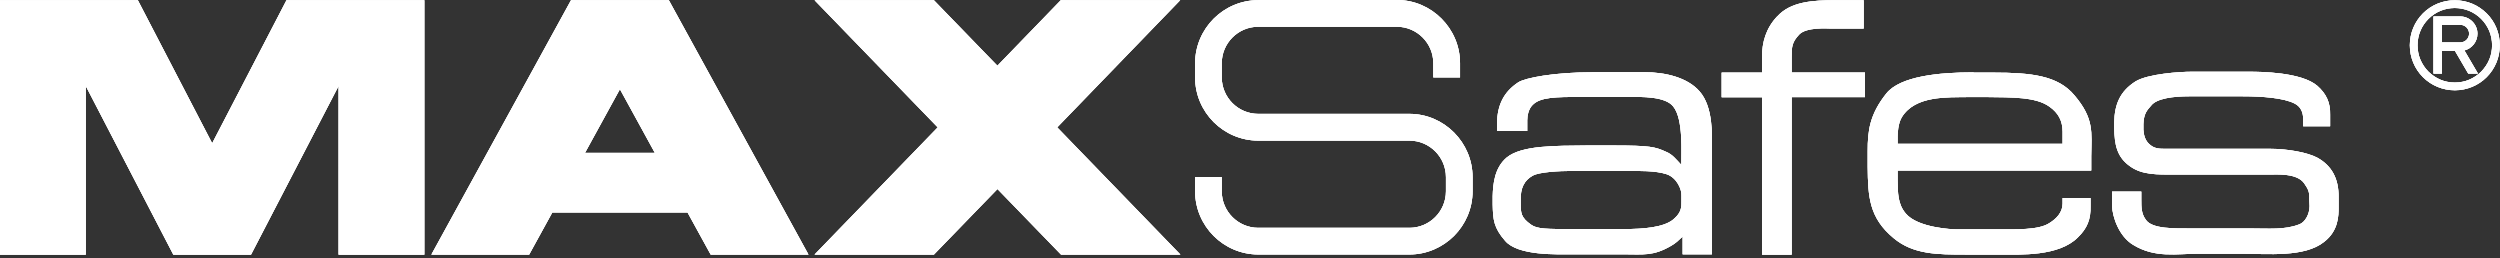 <svg viewBox="0 0 287.15 29.69" xmlns:xlink="http://www.w3.org/1999/xlink" xmlns="http://www.w3.org/2000/svg" id="_层_2"><rect x="0" y="0" width="287.15" height="29.69" fill="#333333" stroke="none"/><defs><style>.cls-1{fill:#fff;}.cls-2{clip-path:url(#clippath);}</style><clipPath id="clippath"><path d="M217.96,15.68c0-.3,.04-1.51,.49-2.23,1.55-2.49,5.17-2.26,7.7-2.3h2.08c2.83,.04,5.59-.04,7.17,1.1,1.02,.72,1.51,1.63,1.51,2.87v1.4h-18.95v-.83h0Zm8.72-7.37c-4,0-8.42,.45-10.01,2.42-1.93,2.42-2.15,4.31-2.15,6.61v1.85c.04,3.36,.15,5.82,2.98,8.16,2.26,1.89,5.02,1.89,8.31,1.89h4.04c2.19,0,6.61,.23,8.8-1.96,1.1-1.06,1.51-2.11,1.47-3.62v-.91h-3.21v.64c0,1.01-.72,1.74-1.51,2.23-1.25,.83-3.82,.72-6.23,.72h-4.53c-.33,0-4.34-.15-5.74-1.81-.94-1.1-.91-2.38-.94-3.81v-1.13h22.24v-1.66c.04-2.76,.34-4.3-1.93-6.98-1.89-2.27-4.95-2.61-9.33-2.61h-2.26v-.03Zm-50.8,17.51c-1.21-.83-1.21-1.4-1.21-2.45v-.38c-.04-1.36,.38-2.26,1.4-2.83,.72-.38,2.83-.53,4.64-.53h5.66c1.96,0,3.77-.04,5.06,.38,1.21,.41,1.74,1.81,1.7,2.41v.79c.04,1.02-.34,1.47-.94,2-1.1,.91-3.4,1.1-5.63,1.1h-6.04c-2.79,0-3.97,0-4.64-.49m7.02-17.52c-4.38,0-7.74,.64-8.53,1.17-1.66,1.1-2.38,2.61-2.42,4.64v.94h3.47v-1.24c0-.53,.15-1.29,.6-1.74,.87-.91,2.57-.94,5.78-.94h5.21c1.55,0,4.23-.08,5.17,1.09,1.21,1.47,.91,5.4,.94,6.72-.6-.64-1.02-1.21-1.77-1.51-1.25-.57-1.85-.72-6.04-.72h-3.06c-3.58,.04-7.48-.04-9.21,1.4-1.36,1.17-1.55,2.95-1.59,4.42v.98c.04,1.7,.11,2.64,1.43,4.15,1.47,1.74,5.97,1.55,7.78,1.55h5.78c2.34,0,3.44,.23,5.51-.98,.53-.3,.83-.6,1.32-1.06v2.04h3.36v-12.5c0-1.02,.19-4.42-1.43-6.23-1.36-1.55-3.85-2.19-6.34-2.19h-5.96Zm75.31-.06h-6.53c-1.24,0-4.98,.23-6.42,1.13-1.77,1.14-2.38,2.64-2.42,4.68v.68c.04,1.81,.26,3.32,1.89,4.42,1.36,.94,3.02,.9,5.02,.9h10.84c.94,0,3.25-.19,4.08,1.02,.49,.72,.6,.98,.57,1.81l.04,.79c0,.94-.53,1.89-1.21,2.11-1.66,.64-3.44,.46-5.66,.46h-6.61c-2.11,0-4.57,.07-5.32-.98-.53-.72-.53-1.43-.53-2.34v-.91h-3.36v1.62c.04,1.28,.79,3.51,2.42,4.49,2.53,1.55,4.99,1.02,7.52,1.02h4.83c3.13,0,7.33,.45,9.59-1.36,1.66-1.28,1.66-3.02,1.66-3.97v-1.13c.04-2.15-.79-3.66-2.45-4.57-1.13-.6-3.37-1.02-5.51-1.02h-11.74c-.86,0-1.47,.04-2.11-.6-.42-.42-.57-.98-.61-1.59v-.64c.04-1.25,.45-1.62,.87-2.11,.64-.87,2.64-1.09,4.38-1.09h6.15c2.3,0,4.72,.19,5.97,.83,.68,.34,.98,.99,.98,1.74v.87h3.1v-1.32c.04-1.4-.45-2.42-1.47-3.32-1.84-1.59-6.57-1.62-7.79-1.62h-.14m22.24-5.39h2.11c.56,0,1.01,.45,1.01,1.01s-.45,1.01-1.01,1.01h-2.11V2.85Zm-.97-.96v6.56h.97v-2.6h1.5l1.52,2.6h1.12l-1.56-2.66c.88-.22,1.5-1.01,1.5-1.92,0-1.09-.89-1.98-1.98-1.98h-3.07ZM32.91,.02l-8.54,16.44L15.83,.02H0V29.25H9.85V9.87l10.06,19.38h8.92l10.06-19.38V29.25h9.85V.02h-15.83Zm38.3,10.23l4.01,7.31h-8.03l4.01-7.31h0ZM65.59,.02l-16.04,29.22h11.23l2.66-4.84h15.53l2.66,4.84h11.23L76.82,.02h-11.23ZM121.85,.02l-7.29,7.53L107.26,.02h-13.7l14.15,14.61-14.15,14.61h13.71l7.3-7.53,7.3,7.53h13.71l-14.15-14.61L135.56,.02h-13.71ZM144.52,.02c-1.99,0-3.81,.82-5.12,2.13-1.31,1.31-2.13,3.13-2.13,5.12v1.63c0,2,.82,3.81,2.13,5.12h0c1.31,1.31,3.13,2.13,5.12,2.13h17.37c1.15,0,2.2,.47,2.96,1.23,.76,.76,1.23,1.81,1.23,2.96v1.64c0,1.15-.47,2.2-1.23,2.96-.76,.76-1.81,1.23-2.96,1.23h-17.37c-1.15,0-2.2-.47-2.96-1.23-.76-.76-1.23-1.81-1.23-2.96v-1.64h-3.06v1.64c0,1.99,.82,3.81,2.13,5.12h0c1.31,1.31,3.13,2.13,5.12,2.13h17.37c1.99,0,3.8-.82,5.12-2.13h0c1.31-1.32,2.13-3.13,2.13-5.12v-1.64c0-1.99-.82-3.8-2.13-5.12h0c-1.32-1.32-3.13-2.14-5.12-2.14h-17.37c-1.15,0-2.2-.47-2.96-1.23-.76-.76-1.23-1.81-1.23-2.96v-1.63c0-1.15,.47-2.2,1.23-2.96,.76-.76,1.81-1.23,2.96-1.23h15.92c1.15,0,2.2,.47,2.96,1.23,.76,.76,1.23,1.81,1.23,2.96v1.63h3.07v-1.63c0-1.99-.82-3.81-2.13-5.12h0c-1.31-1.32-3.13-2.14-5.12-2.14h-15.92V.02Zm135.8,9.14c-.52-.22-.99-.54-1.39-.93-.4-.4-.71-.87-.93-1.39-.21-.5-.32-1.06-.32-1.64s.11-1.14,.32-1.64c.21-.52,.53-.99,.93-1.39,.4-.4,.87-.72,1.39-.93,.5-.21,1.06-.32,1.64-.32s1.14,.12,1.64,.32c.52,.22,.99,.53,1.39,.93,.4,.4,.71,.87,.93,1.39,.21,.5,.32,1.06,.32,1.64s-.11,1.14-.32,1.64c-.22,.52-.54,.99-.93,1.39-.4,.4-.87,.71-1.39,.93-.5,.21-1.05,.32-1.64,.32s-1.14-.11-1.64-.32m-.34-8.74c-.64,.26-1.21,.65-1.68,1.12-.48,.48-.86,1.05-1.12,1.68-.25,.61-.39,1.28-.39,1.98s.14,1.37,.39,1.98c.26,.64,.65,1.21,1.12,1.68,.48,.48,1.05,.86,1.68,1.12,.61,.25,1.28,.39,1.98,.39s1.37-.14,1.98-.39c.64-.26,1.21-.65,1.68-1.12s.86-1.05,1.12-1.68c.25-.61,.39-1.28,.39-1.98s-.14-1.37-.39-1.98c-.26-.64-.65-1.21-1.12-1.68-.48-.47-1.05-.86-1.68-1.12-.61-.25-1.28-.39-1.98-.39s-1.37,.14-1.98,.39m-75.85,1.46c-1.32,1.4-1.74,3.02-1.74,4.61v1.85h-4.64v2.83h4.64V29.25h3.4V11.16h8.42v-2.83h-8.42v-1.77c0-1.25,.04-1.7,.87-2.6,.83-.87,3.28-.68,3.66-.68h3.74V.02h-.75c-.81,0-1.61,0-2.39,0-2.77,0-5.25,.18-6.78,1.86" class="cls-1"></path></clipPath></defs><g id="_层_2-2"><g><path d="M217.96,15.68c0-.3,.04-1.51,.49-2.23,1.55-2.49,5.17-2.26,7.7-2.3h2.08c2.83,.04,5.59-.04,7.17,1.1,1.02,.72,1.51,1.63,1.51,2.87v1.4h-18.95v-.83h0Zm8.72-7.37c-4,0-8.42,.45-10.01,2.42-1.93,2.42-2.15,4.31-2.15,6.61v1.85c.04,3.36,.15,5.82,2.98,8.16,2.26,1.89,5.02,1.89,8.31,1.89h4.04c2.19,0,6.61,.23,8.8-1.96,1.1-1.06,1.51-2.11,1.47-3.62v-.91h-3.21v.64c0,1.01-.72,1.74-1.51,2.23-1.25,.83-3.82,.72-6.23,.72h-4.53c-.33,0-4.34-.15-5.74-1.81-.94-1.1-.91-2.38-.94-3.81v-1.13h22.24v-1.66c.04-2.76,.34-4.3-1.93-6.98-1.89-2.27-4.95-2.61-9.33-2.61h-2.26v-.03Zm-50.8,17.51c-1.21-.83-1.21-1.4-1.21-2.45v-.38c-.04-1.36,.38-2.26,1.4-2.83,.72-.38,2.83-.53,4.64-.53h5.66c1.96,0,3.77-.04,5.06,.38,1.21,.41,1.74,1.81,1.7,2.41v.79c.04,1.02-.34,1.47-.94,2-1.1,.91-3.4,1.1-5.63,1.1h-6.04c-2.79,0-3.97,0-4.64-.49m7.02-17.52c-4.38,0-7.74,.64-8.53,1.17-1.66,1.1-2.38,2.61-2.42,4.64v.94h3.47v-1.24c0-.53,.15-1.29,.6-1.74,.87-.91,2.57-.94,5.78-.94h5.21c1.55,0,4.23-.08,5.17,1.09,1.21,1.47,.91,5.4,.94,6.72-.6-.64-1.02-1.21-1.77-1.51-1.25-.57-1.85-.72-6.04-.72h-3.06c-3.58,.04-7.48-.04-9.21,1.4-1.36,1.17-1.55,2.95-1.59,4.42v.98c.04,1.7,.11,2.64,1.43,4.15,1.47,1.74,5.97,1.55,7.78,1.55h5.78c2.34,0,3.44,.23,5.51-.98,.53-.3,.83-.6,1.32-1.06v2.04h3.36v-12.5c0-1.02,.19-4.42-1.43-6.23-1.36-1.55-3.85-2.19-6.34-2.19h-5.96Zm75.31-.06h-6.53c-1.24,0-4.98,.23-6.42,1.13-1.77,1.14-2.38,2.64-2.42,4.68v.68c.04,1.81,.26,3.32,1.89,4.42,1.36,.94,3.02,.9,5.02,.9h10.84c.94,0,3.25-.19,4.08,1.02,.49,.72,.6,.98,.57,1.81l.04,.79c0,.94-.53,1.89-1.21,2.11-1.66,.64-3.44,.46-5.66,.46h-6.61c-2.11,0-4.57,.07-5.32-.98-.53-.72-.53-1.43-.53-2.34v-.91h-3.36v1.62c.04,1.28,.79,3.51,2.42,4.49,2.53,1.55,4.99,1.02,7.52,1.02h4.83c3.13,0,7.33,.45,9.59-1.36,1.66-1.28,1.66-3.02,1.66-3.97v-1.13c.04-2.15-.79-3.66-2.45-4.57-1.13-.6-3.37-1.02-5.51-1.02h-11.74c-.86,0-1.47,.04-2.11-.6-.42-.42-.57-.98-.61-1.59v-.64c.04-1.25,.45-1.62,.87-2.11,.64-.87,2.64-1.09,4.38-1.09h6.15c2.3,0,4.72,.19,5.97,.83,.68,.34,.98,.99,.98,1.74v.87h3.1v-1.32c.04-1.4-.45-2.42-1.47-3.32-1.84-1.59-6.57-1.62-7.79-1.62h-.14m22.24-5.39h2.11c.56,0,1.01,.45,1.01,1.01s-.45,1.01-1.01,1.01h-2.11V2.85Zm-.97-.96v6.56h.97v-2.6h1.5l1.52,2.6h1.12l-1.56-2.66c.88-.22,1.5-1.01,1.5-1.92,0-1.09-.89-1.98-1.98-1.98h-3.07ZM32.91,.02l-8.54,16.44L15.83,.02H0V29.25H9.85V9.87l10.06,19.38h8.92l10.06-19.38V29.25h9.85V.02h-15.83Zm38.3,10.23l4.01,7.31h-8.03l4.01-7.31h0ZM65.59,.02l-16.04,29.22h11.23l2.66-4.84h15.53l2.66,4.84h11.23L76.82,.02h-11.23ZM121.85,.02l-7.29,7.53L107.26,.02h-13.7l14.15,14.61-14.15,14.61h13.71l7.3-7.53,7.3,7.53h13.71l-14.15-14.61L135.56,.02h-13.71ZM144.52,.02c-1.99,0-3.81,.82-5.12,2.13-1.31,1.31-2.13,3.13-2.13,5.12v1.63c0,2,.82,3.81,2.13,5.12h0c1.31,1.31,3.13,2.13,5.12,2.13h17.37c1.15,0,2.2,.47,2.96,1.23,.76,.76,1.23,1.81,1.23,2.96v1.64c0,1.15-.47,2.2-1.23,2.96-.76,.76-1.81,1.23-2.96,1.23h-17.37c-1.15,0-2.2-.47-2.96-1.23-.76-.76-1.23-1.81-1.23-2.96v-1.64h-3.06v1.64c0,1.99,.82,3.81,2.13,5.12h0c1.31,1.31,3.13,2.13,5.12,2.13h17.37c1.99,0,3.8-.82,5.12-2.13h0c1.31-1.32,2.13-3.13,2.13-5.12v-1.64c0-1.99-.82-3.8-2.13-5.12h0c-1.32-1.32-3.13-2.14-5.12-2.14h-17.37c-1.15,0-2.2-.47-2.96-1.23-.76-.76-1.23-1.81-1.23-2.96v-1.63c0-1.15,.47-2.2,1.23-2.96,.76-.76,1.81-1.23,2.96-1.23h15.92c1.15,0,2.2,.47,2.96,1.23,.76,.76,1.23,1.81,1.23,2.96v1.63h3.07v-1.63c0-1.99-.82-3.81-2.13-5.12h0c-1.31-1.32-3.13-2.14-5.12-2.14h-15.92V.02Zm135.8,9.14c-.52-.22-.99-.54-1.39-.93-.4-.4-.71-.87-.93-1.39-.21-.5-.32-1.06-.32-1.64s.11-1.14,.32-1.64c.21-.52,.53-.99,.93-1.39,.4-.4,.87-.72,1.39-.93,.5-.21,1.06-.32,1.64-.32s1.14,.12,1.64,.32c.52,.22,.99,.53,1.39,.93,.4,.4,.71,.87,.93,1.39,.21,.5,.32,1.06,.32,1.64s-.11,1.14-.32,1.64c-.22,.52-.54,.99-.93,1.39-.4,.4-.87,.71-1.39,.93-.5,.21-1.05,.32-1.64,.32s-1.14-.11-1.64-.32m-.34-8.74c-.64,.26-1.21,.65-1.68,1.12-.48,.48-.86,1.05-1.12,1.68-.25,.61-.39,1.28-.39,1.98s.14,1.37,.39,1.98c.26,.64,.65,1.21,1.12,1.68,.48,.48,1.05,.86,1.68,1.12,.61,.25,1.28,.39,1.98,.39s1.37-.14,1.98-.39c.64-.26,1.21-.65,1.68-1.12s.86-1.05,1.12-1.68c.25-.61,.39-1.28,.39-1.98s-.14-1.37-.39-1.98c-.26-.64-.65-1.21-1.12-1.68-.48-.47-1.05-.86-1.68-1.12-.61-.25-1.28-.39-1.98-.39s-1.37,.14-1.98,.39m-75.85,1.46c-1.32,1.4-1.74,3.02-1.74,4.61v1.85h-4.64v2.83h4.64V29.25h3.4V11.16h8.42v-2.83h-8.42v-1.77c0-1.25,.04-1.7,.87-2.6,.83-.87,3.28-.68,3.66-.68h3.74V.02h-.75c-.81,0-1.61,0-2.39,0-2.77,0-5.25,.18-6.78,1.86" class="cls-1"></path><g><path d="M217.96,15.68c0-.3,.04-1.51,.49-2.23,1.55-2.49,5.17-2.26,7.7-2.3h2.08c2.83,.04,5.59-.04,7.17,1.1,1.02,.72,1.51,1.63,1.51,2.87v1.4h-18.95v-.83h0Zm8.72-7.37c-4,0-8.42,.45-10.01,2.42-1.93,2.42-2.15,4.31-2.15,6.61v1.85c.04,3.36,.15,5.82,2.98,8.16,2.26,1.89,5.02,1.89,8.31,1.89h4.04c2.19,0,6.61,.23,8.8-1.96,1.1-1.06,1.51-2.11,1.47-3.62v-.91h-3.21v.64c0,1.01-.72,1.74-1.51,2.23-1.25,.83-3.82,.72-6.23,.72h-4.53c-.33,0-4.34-.15-5.74-1.81-.94-1.1-.91-2.38-.94-3.81v-1.13h22.24v-1.66c.04-2.76,.34-4.3-1.93-6.98-1.89-2.27-4.95-2.61-9.33-2.61h-2.26v-.03Zm-50.8,17.51c-1.21-.83-1.21-1.4-1.21-2.45v-.38c-.04-1.36,.38-2.26,1.4-2.83,.72-.38,2.83-.53,4.64-.53h5.66c1.96,0,3.77-.04,5.06,.38,1.21,.41,1.74,1.81,1.7,2.41v.79c.04,1.02-.34,1.47-.94,2-1.1,.91-3.4,1.1-5.63,1.1h-6.04c-2.79,0-3.97,0-4.64-.49m7.02-17.52c-4.38,0-7.74,.64-8.53,1.17-1.66,1.1-2.38,2.61-2.42,4.64v.94h3.47v-1.24c0-.53,.15-1.29,.6-1.74,.87-.91,2.57-.94,5.78-.94h5.21c1.55,0,4.23-.08,5.17,1.09,1.21,1.47,.91,5.4,.94,6.72-.6-.64-1.02-1.21-1.77-1.51-1.25-.57-1.85-.72-6.04-.72h-3.06c-3.58,.04-7.48-.04-9.21,1.4-1.36,1.17-1.55,2.95-1.59,4.42v.98c.04,1.7,.11,2.64,1.43,4.15,1.47,1.74,5.97,1.55,7.78,1.55h5.78c2.34,0,3.44,.23,5.51-.98,.53-.3,.83-.6,1.32-1.06v2.04h3.36v-12.5c0-1.02,.19-4.42-1.43-6.23-1.36-1.55-3.85-2.19-6.34-2.19h-5.96Zm75.31-.06h-6.53c-1.24,0-4.98,.23-6.42,1.13-1.77,1.14-2.38,2.64-2.42,4.68v.68c.04,1.81,.26,3.32,1.89,4.42,1.36,.94,3.02,.9,5.02,.9h10.84c.94,0,3.25-.19,4.08,1.02,.49,.72,.6,.98,.57,1.81l.04,.79c0,.94-.53,1.89-1.21,2.11-1.66,.64-3.44,.46-5.66,.46h-6.61c-2.11,0-4.57,.07-5.32-.98-.53-.72-.53-1.43-.53-2.34v-.91h-3.36v1.62c.04,1.28,.79,3.51,2.42,4.49,2.53,1.55,4.99,1.02,7.52,1.02h4.83c3.13,0,7.33,.45,9.59-1.36,1.66-1.28,1.66-3.02,1.66-3.97v-1.13c.04-2.15-.79-3.66-2.45-4.57-1.13-.6-3.37-1.02-5.51-1.02h-11.74c-.86,0-1.47,.04-2.11-.6-.42-.42-.57-.98-.61-1.59v-.64c.04-1.25,.45-1.62,.87-2.11,.64-.87,2.64-1.09,4.38-1.09h6.15c2.3,0,4.72,.19,5.97,.83,.68,.34,.98,.99,.98,1.74v.87h3.1v-1.32c.04-1.4-.45-2.42-1.47-3.32-1.84-1.59-6.57-1.62-7.79-1.62h-.14m22.24-5.39h2.11c.56,0,1.01,.45,1.01,1.01s-.45,1.01-1.01,1.01h-2.11V2.85Zm-.97-.96v6.56h.97v-2.6h1.5l1.52,2.6h1.12l-1.56-2.66c.88-.22,1.5-1.01,1.5-1.92,0-1.09-.89-1.98-1.98-1.98h-3.07ZM32.91,.02l-8.54,16.44L15.83,.02H0V29.25H9.85V9.87l10.06,19.38h8.92l10.06-19.38V29.25h9.85V.02h-15.83Zm38.3,10.23l4.01,7.31h-8.03l4.01-7.31h0ZM65.59,.02l-16.04,29.22h11.23l2.66-4.84h15.53l2.66,4.84h11.23L76.82,.02h-11.23ZM121.85,.02l-7.29,7.53L107.26,.02h-13.7l14.15,14.61-14.15,14.61h13.71l7.3-7.53,7.3,7.53h13.71l-14.15-14.61L135.56,.02h-13.71ZM144.52,.02c-1.99,0-3.81,.82-5.12,2.13-1.31,1.31-2.13,3.13-2.13,5.12v1.63c0,2,.82,3.81,2.13,5.12h0c1.31,1.31,3.13,2.13,5.12,2.13h17.37c1.15,0,2.2,.47,2.96,1.23,.76,.76,1.23,1.81,1.23,2.96v1.64c0,1.15-.47,2.2-1.23,2.96-.76,.76-1.81,1.23-2.96,1.23h-17.37c-1.15,0-2.2-.47-2.96-1.23-.76-.76-1.23-1.81-1.23-2.96v-1.64h-3.06v1.64c0,1.99,.82,3.81,2.13,5.12h0c1.31,1.31,3.13,2.13,5.12,2.13h17.37c1.99,0,3.8-.82,5.12-2.13h0c1.31-1.32,2.13-3.13,2.13-5.12v-1.64c0-1.99-.82-3.8-2.13-5.12h0c-1.32-1.32-3.13-2.14-5.12-2.14h-17.37c-1.15,0-2.2-.47-2.96-1.23-.76-.76-1.23-1.81-1.23-2.96v-1.63c0-1.15,.47-2.2,1.23-2.96,.76-.76,1.81-1.23,2.96-1.23h15.92c1.15,0,2.2,.47,2.96,1.23,.76,.76,1.23,1.81,1.23,2.96v1.63h3.07v-1.63c0-1.99-.82-3.81-2.13-5.12h0c-1.31-1.32-3.13-2.14-5.12-2.14h-15.92V.02Zm135.8,9.14c-.52-.22-.99-.54-1.39-.93-.4-.4-.71-.87-.93-1.39-.21-.5-.32-1.06-.32-1.64s.11-1.14,.32-1.64c.21-.52,.53-.99,.93-1.39,.4-.4,.87-.72,1.39-.93,.5-.21,1.06-.32,1.64-.32s1.14,.12,1.64,.32c.52,.22,.99,.53,1.39,.93,.4,.4,.71,.87,.93,1.39,.21,.5,.32,1.06,.32,1.64s-.11,1.14-.32,1.64c-.22,.52-.54,.99-.93,1.39-.4,.4-.87,.71-1.39,.93-.5,.21-1.05,.32-1.64,.32s-1.14-.11-1.64-.32m-.34-8.74c-.64,.26-1.21,.65-1.68,1.12-.48,.48-.86,1.05-1.12,1.68-.25,.61-.39,1.28-.39,1.98s.14,1.37,.39,1.98c.26,.64,.65,1.21,1.12,1.68,.48,.48,1.05,.86,1.68,1.12,.61,.25,1.28,.39,1.98,.39s1.37-.14,1.98-.39c.64-.26,1.21-.65,1.68-1.12s.86-1.05,1.12-1.68c.25-.61,.39-1.28,.39-1.98s-.14-1.37-.39-1.98c-.26-.64-.65-1.21-1.12-1.68-.48-.47-1.05-.86-1.68-1.12-.61-.25-1.28-.39-1.98-.39s-1.37,.14-1.98,.39m-75.85,1.46c-1.32,1.4-1.74,3.02-1.74,4.61v1.85h-4.64v2.83h4.64V29.25h3.4V11.16h8.42v-2.83h-8.42v-1.77c0-1.25,.04-1.7,.87-2.6,.83-.87,3.28-.68,3.66-.68h3.74V.02h-.75c-.81,0-1.61,0-2.39,0-2.77,0-5.25,.18-6.78,1.86" class="cls-1"></path><g class="cls-2"><rect height="29.68" width="287.15" y=".01" class="cls-1"></rect></g></g></g></g></svg>